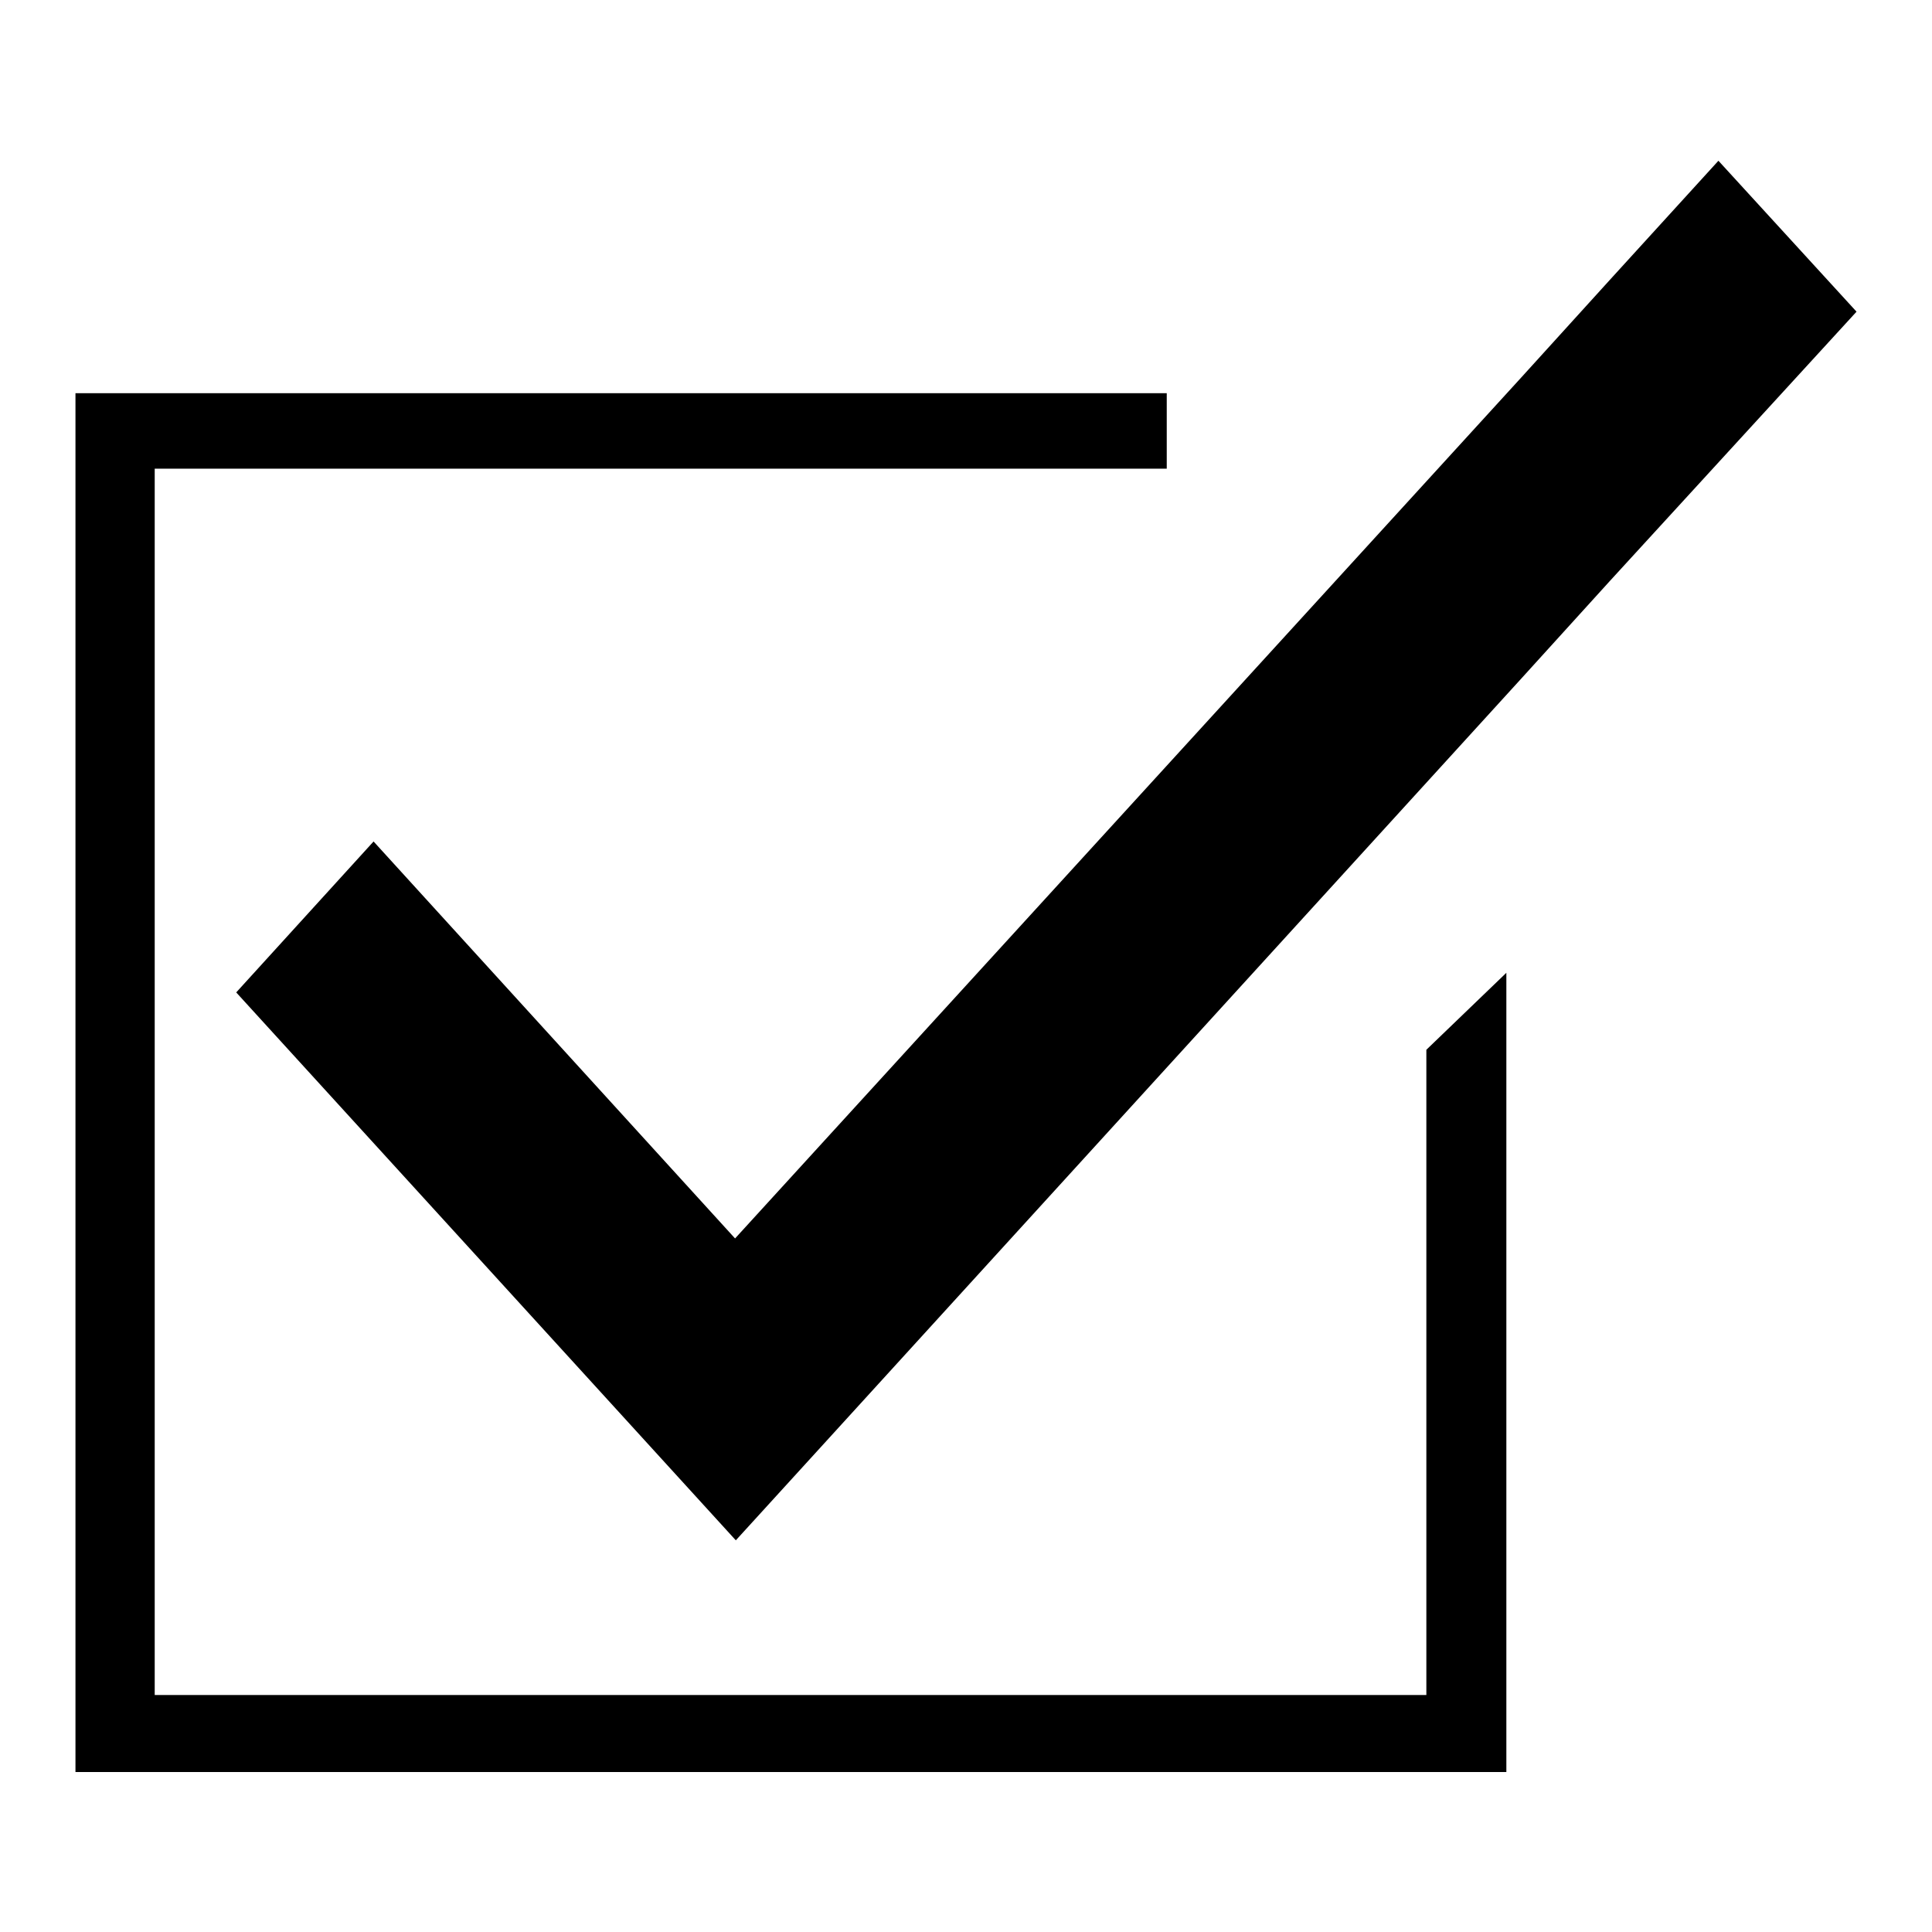 <?xml version="1.0" encoding="utf-8"?>
<!-- Svg Vector Icons : http://www.onlinewebfonts.com/icon -->
<!DOCTYPE svg PUBLIC "-//W3C//DTD SVG 1.1//EN" "http://www.w3.org/Graphics/SVG/1.1/DTD/svg11.dtd">
<svg version="1.1" xmlns="http://www.w3.org/2000/svg" xmlns:xlink="http://www.w3.org/1999/xlink" x="0px" y="0px" viewBox="0 0 256 256" enable-background="new 0 0 256 256" xml:space="preserve">
<g><g><path fill="#000000" d="M227.7,21.3l-14.4,15.8l-11.8,13L97.4,164.1l-47.9-52.6l-18.2,20l53.8,59l12.4,13.6l12.4-13.6L201.5,90l11.8-13L246,41.3L227.7,21.3z"/><path fill="#000000" d="M189,224.6H20.5V62.1h134.1v-10H10v182.7h189.6V128.9L189,139.1V224.6z"/></g></g>
</svg>